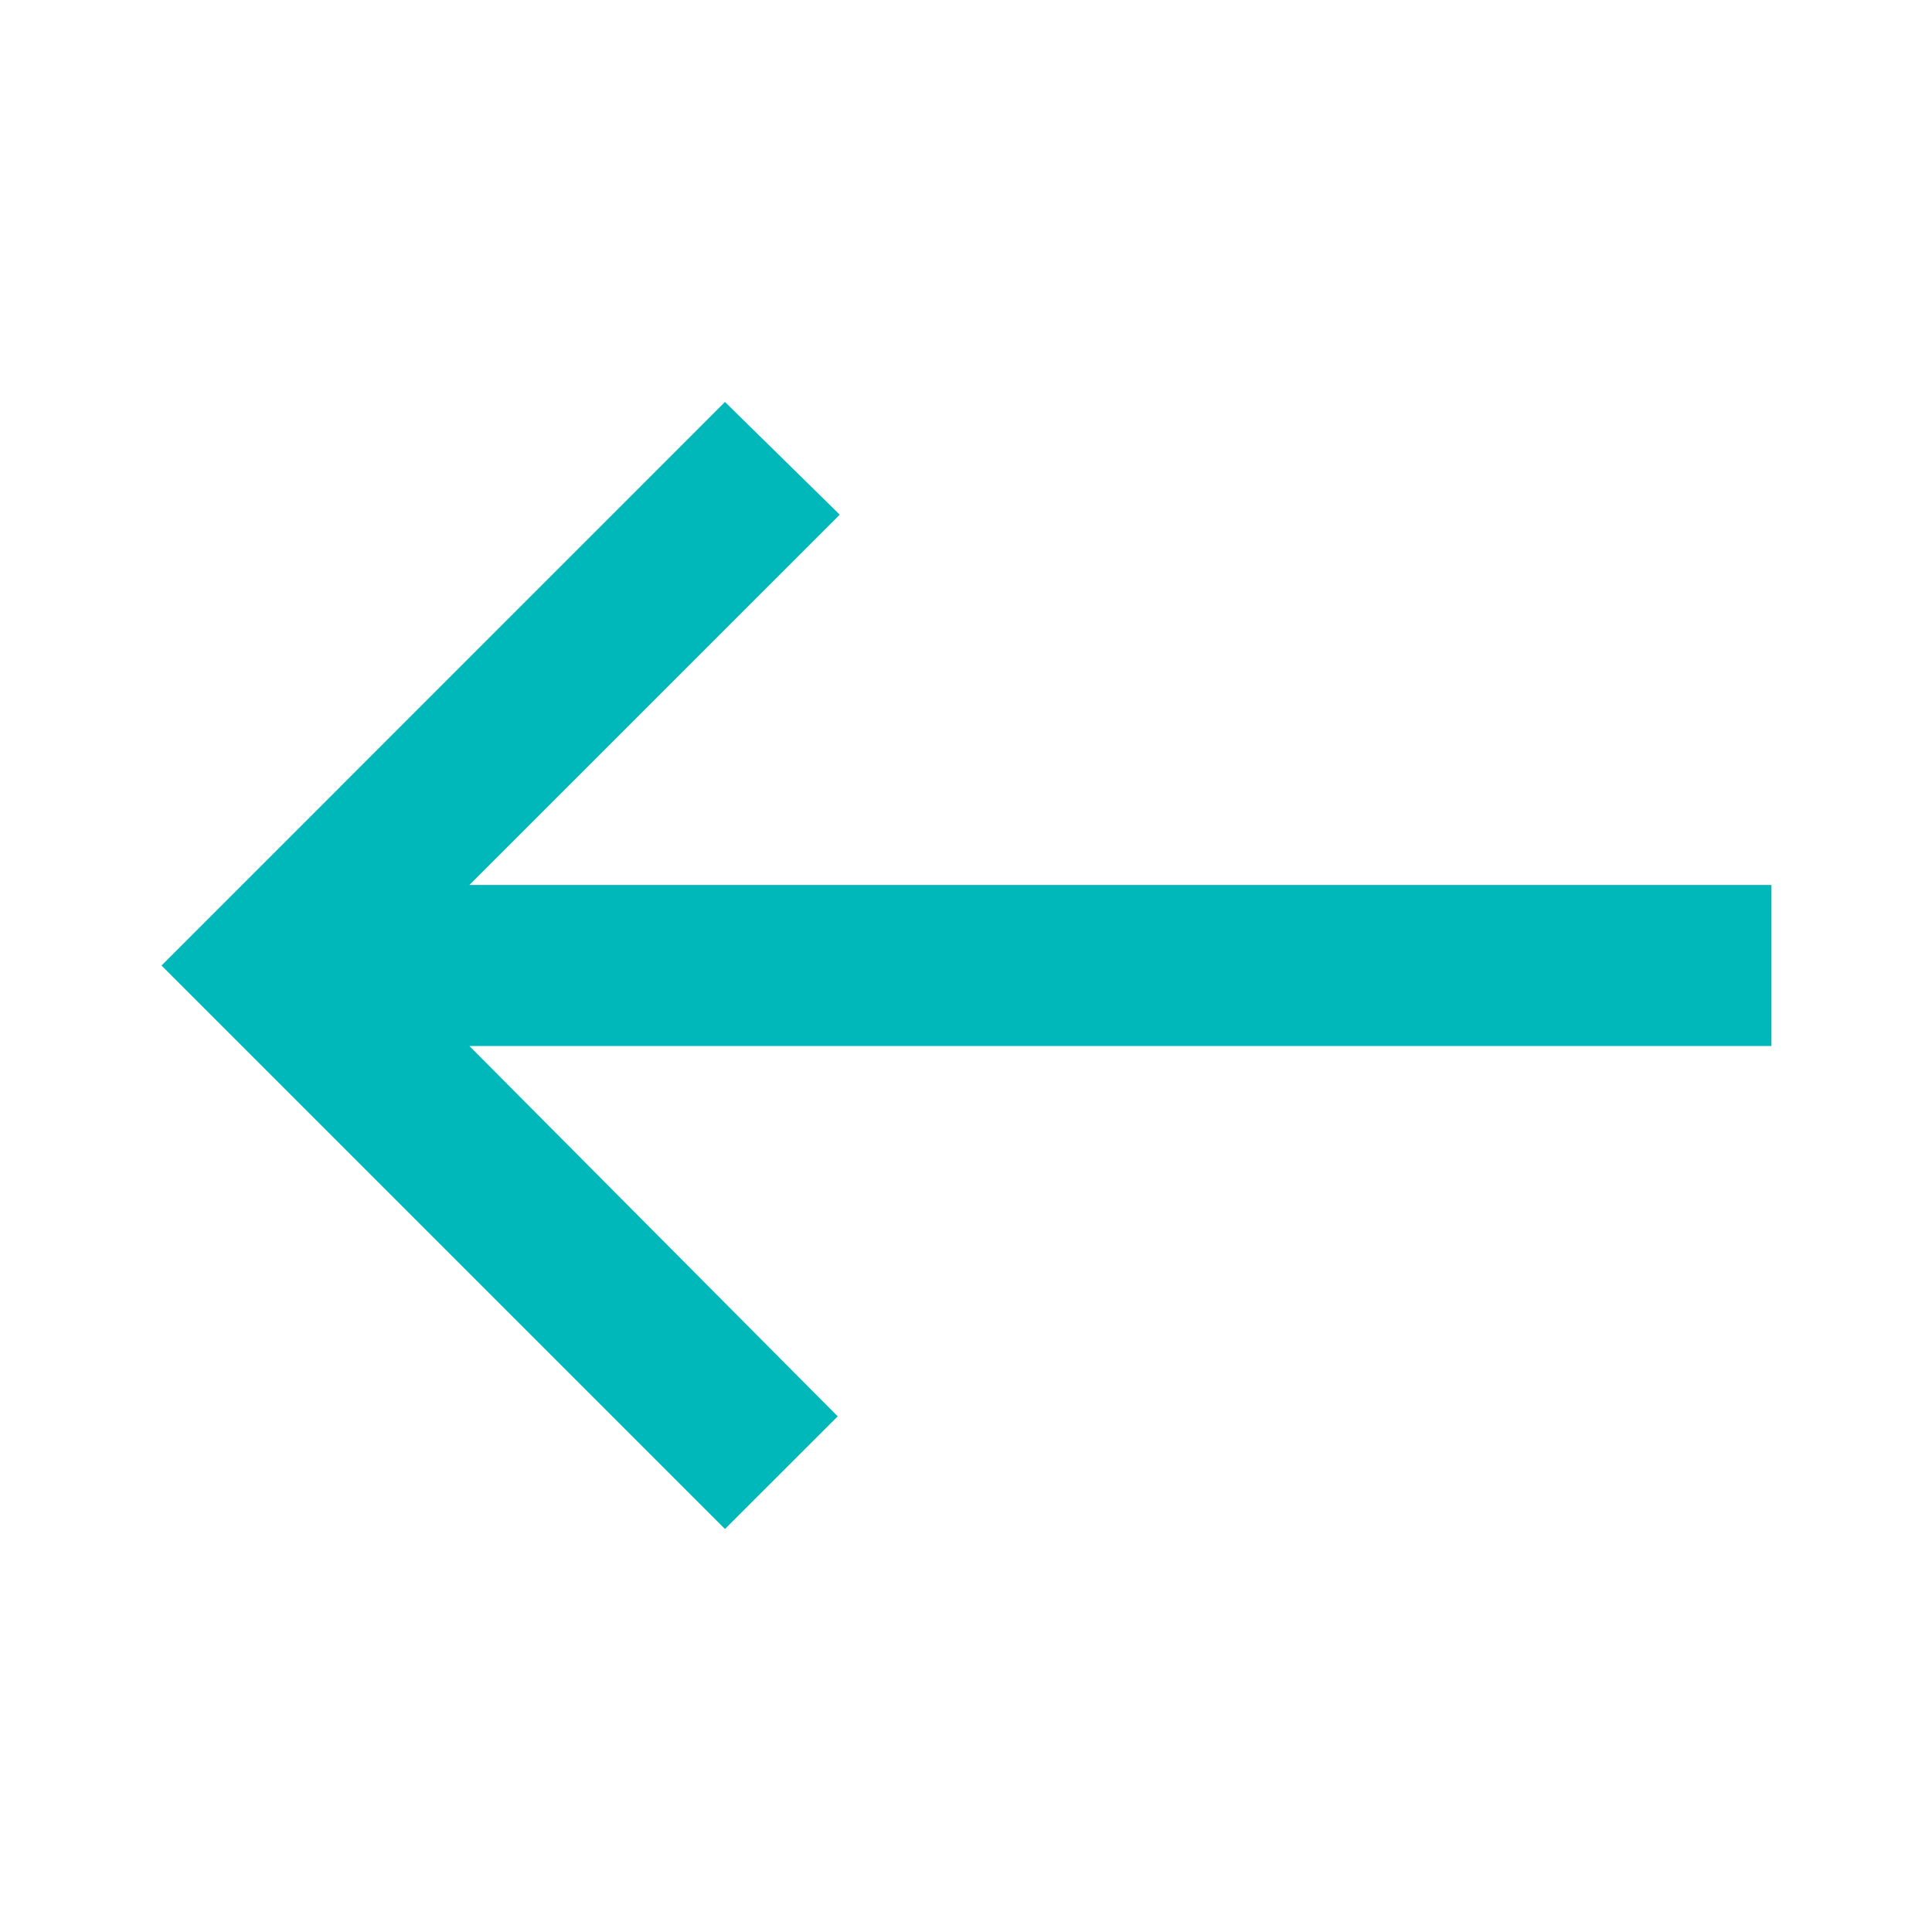 <svg width="20" height="20" viewBox="0 0 20 20" fill="none" xmlns="http://www.w3.org/2000/svg">
<path d="M7.505 4.161L1.672 9.995L7.505 15.828L8.672 14.662L4.859 10.828L18.338 10.828V9.161L4.859 9.161L8.693 5.328L7.505 4.161Z" fill="#00B8B9"/>
</svg>
